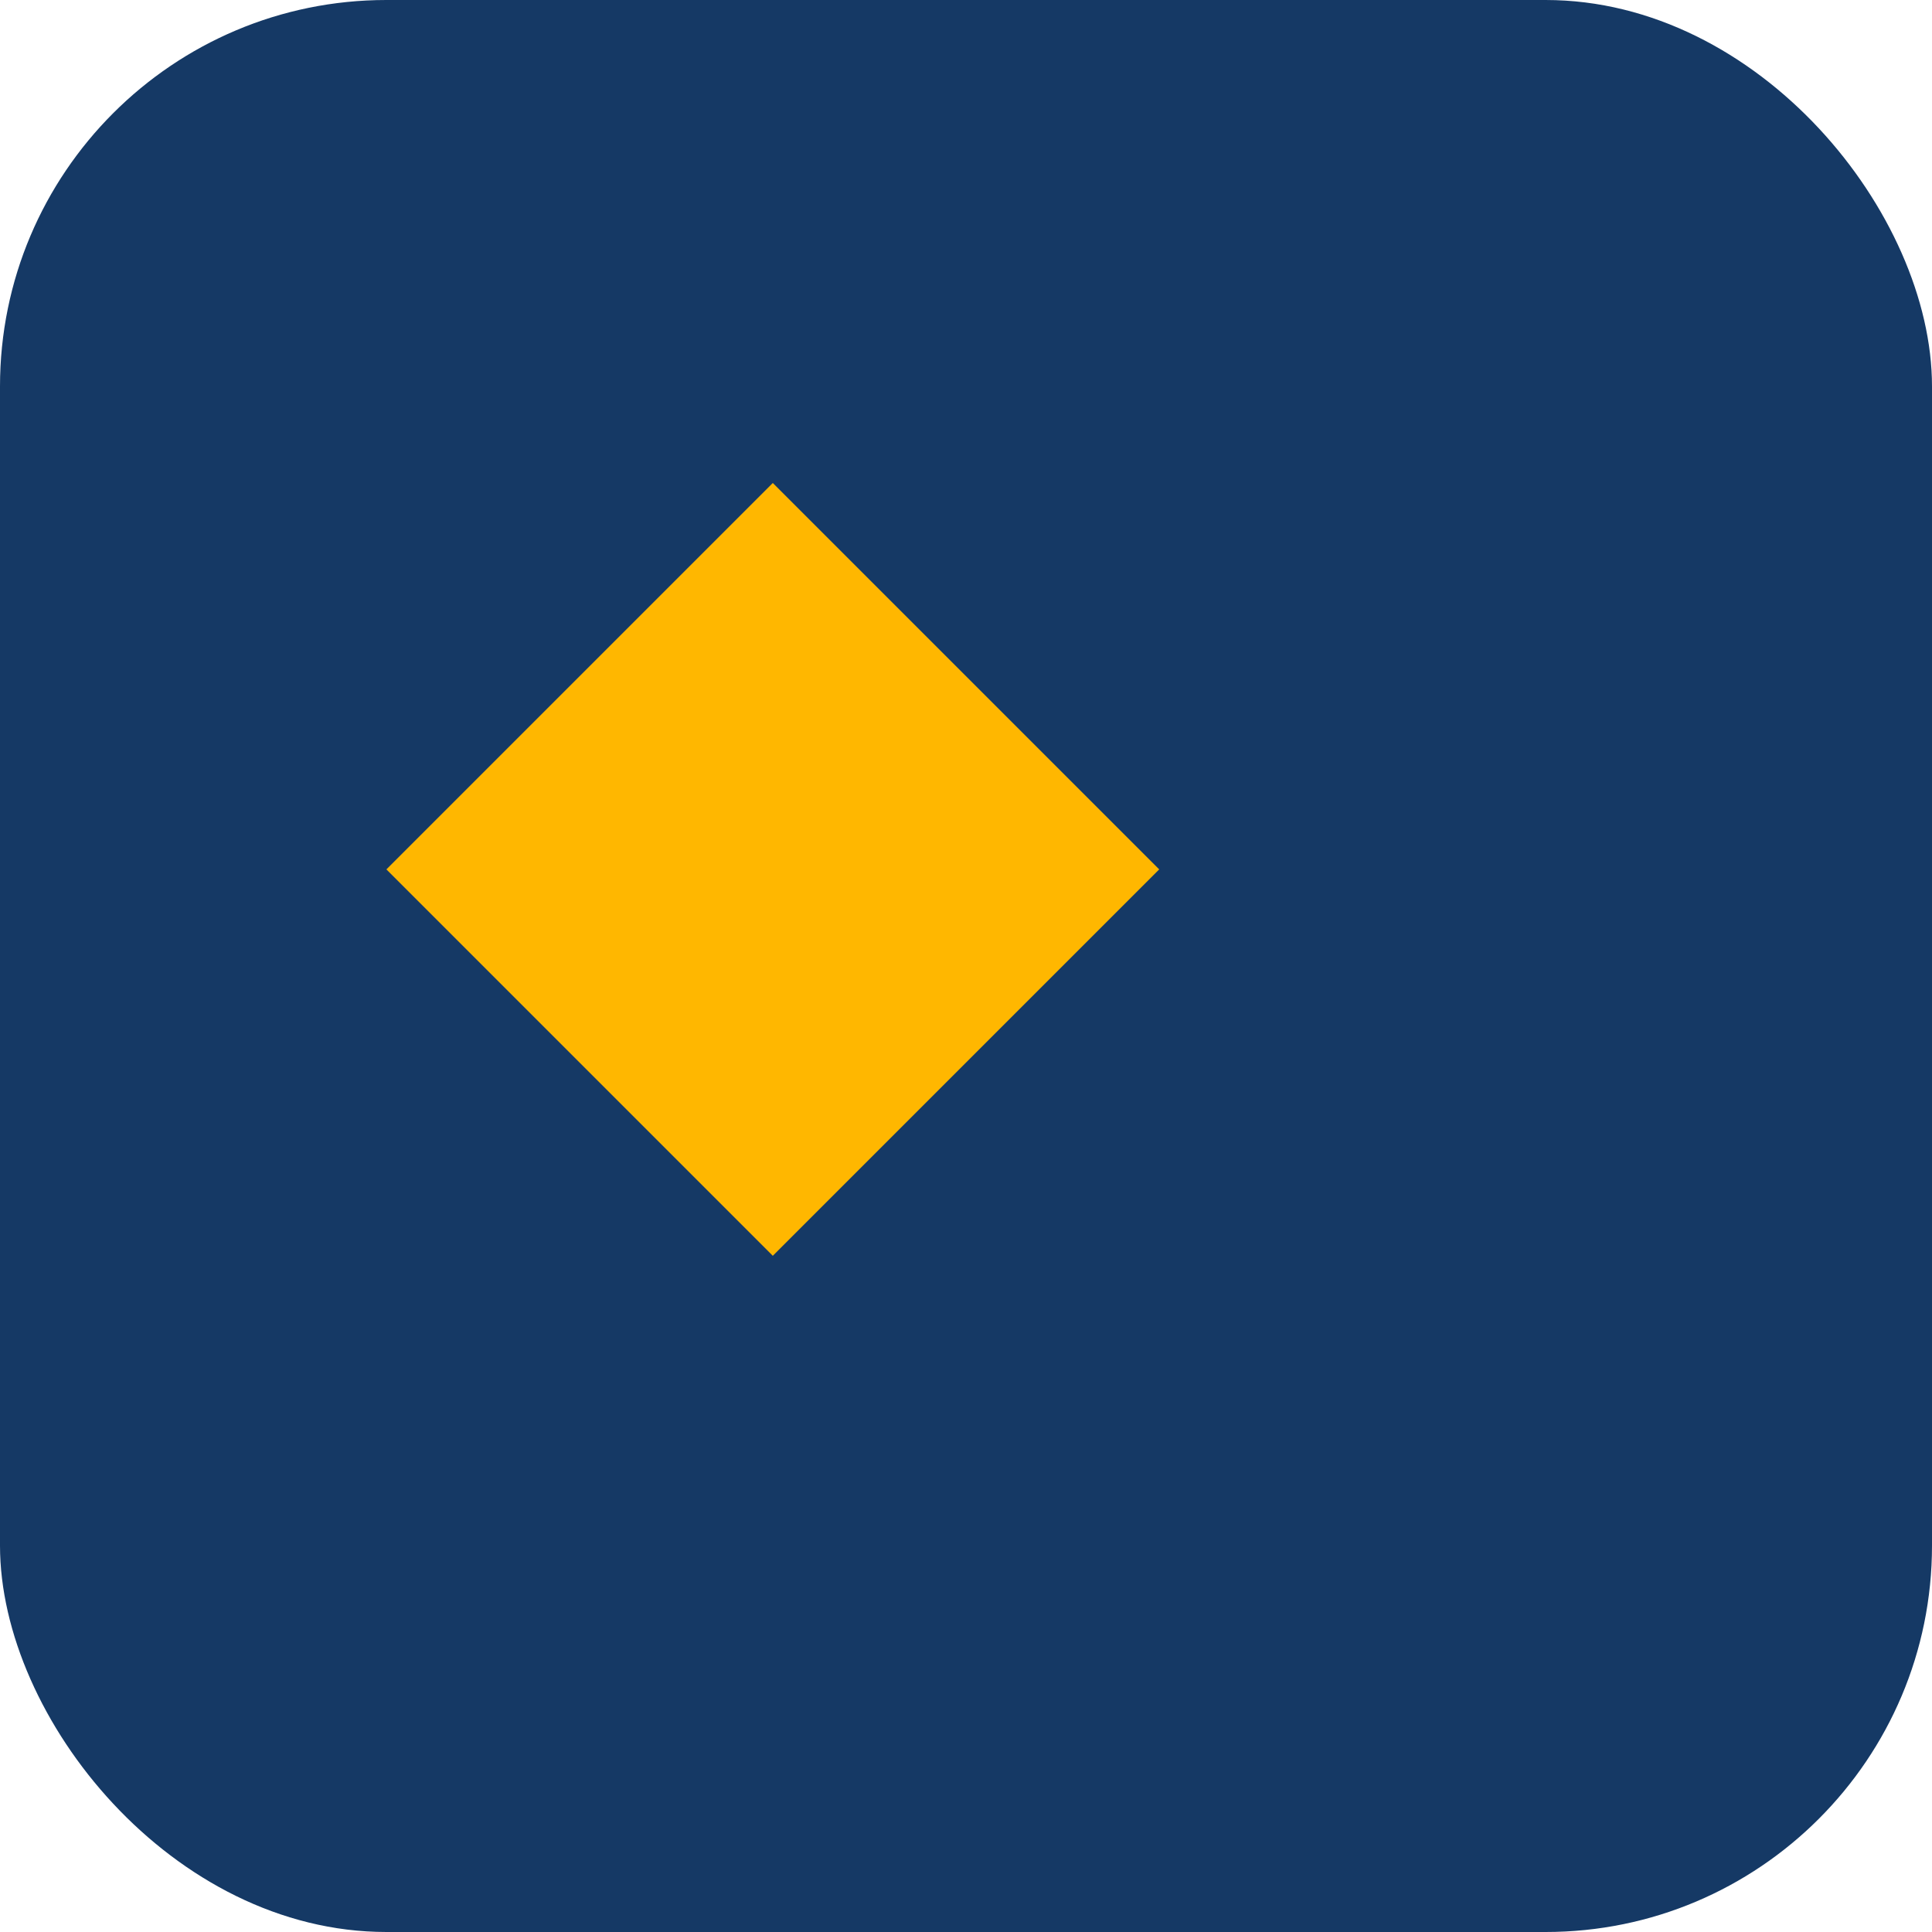 <?xml version="1.0" encoding="UTF-8"?>
<svg xmlns="http://www.w3.org/2000/svg" width="40" height="40" viewBox="0 0 40 40"><rect width="40" height="40" rx="8" fill="#153965"/><path d="M16 10l8 8-8 8-8-8 8-8z" fill="#FFB700"/></svg>